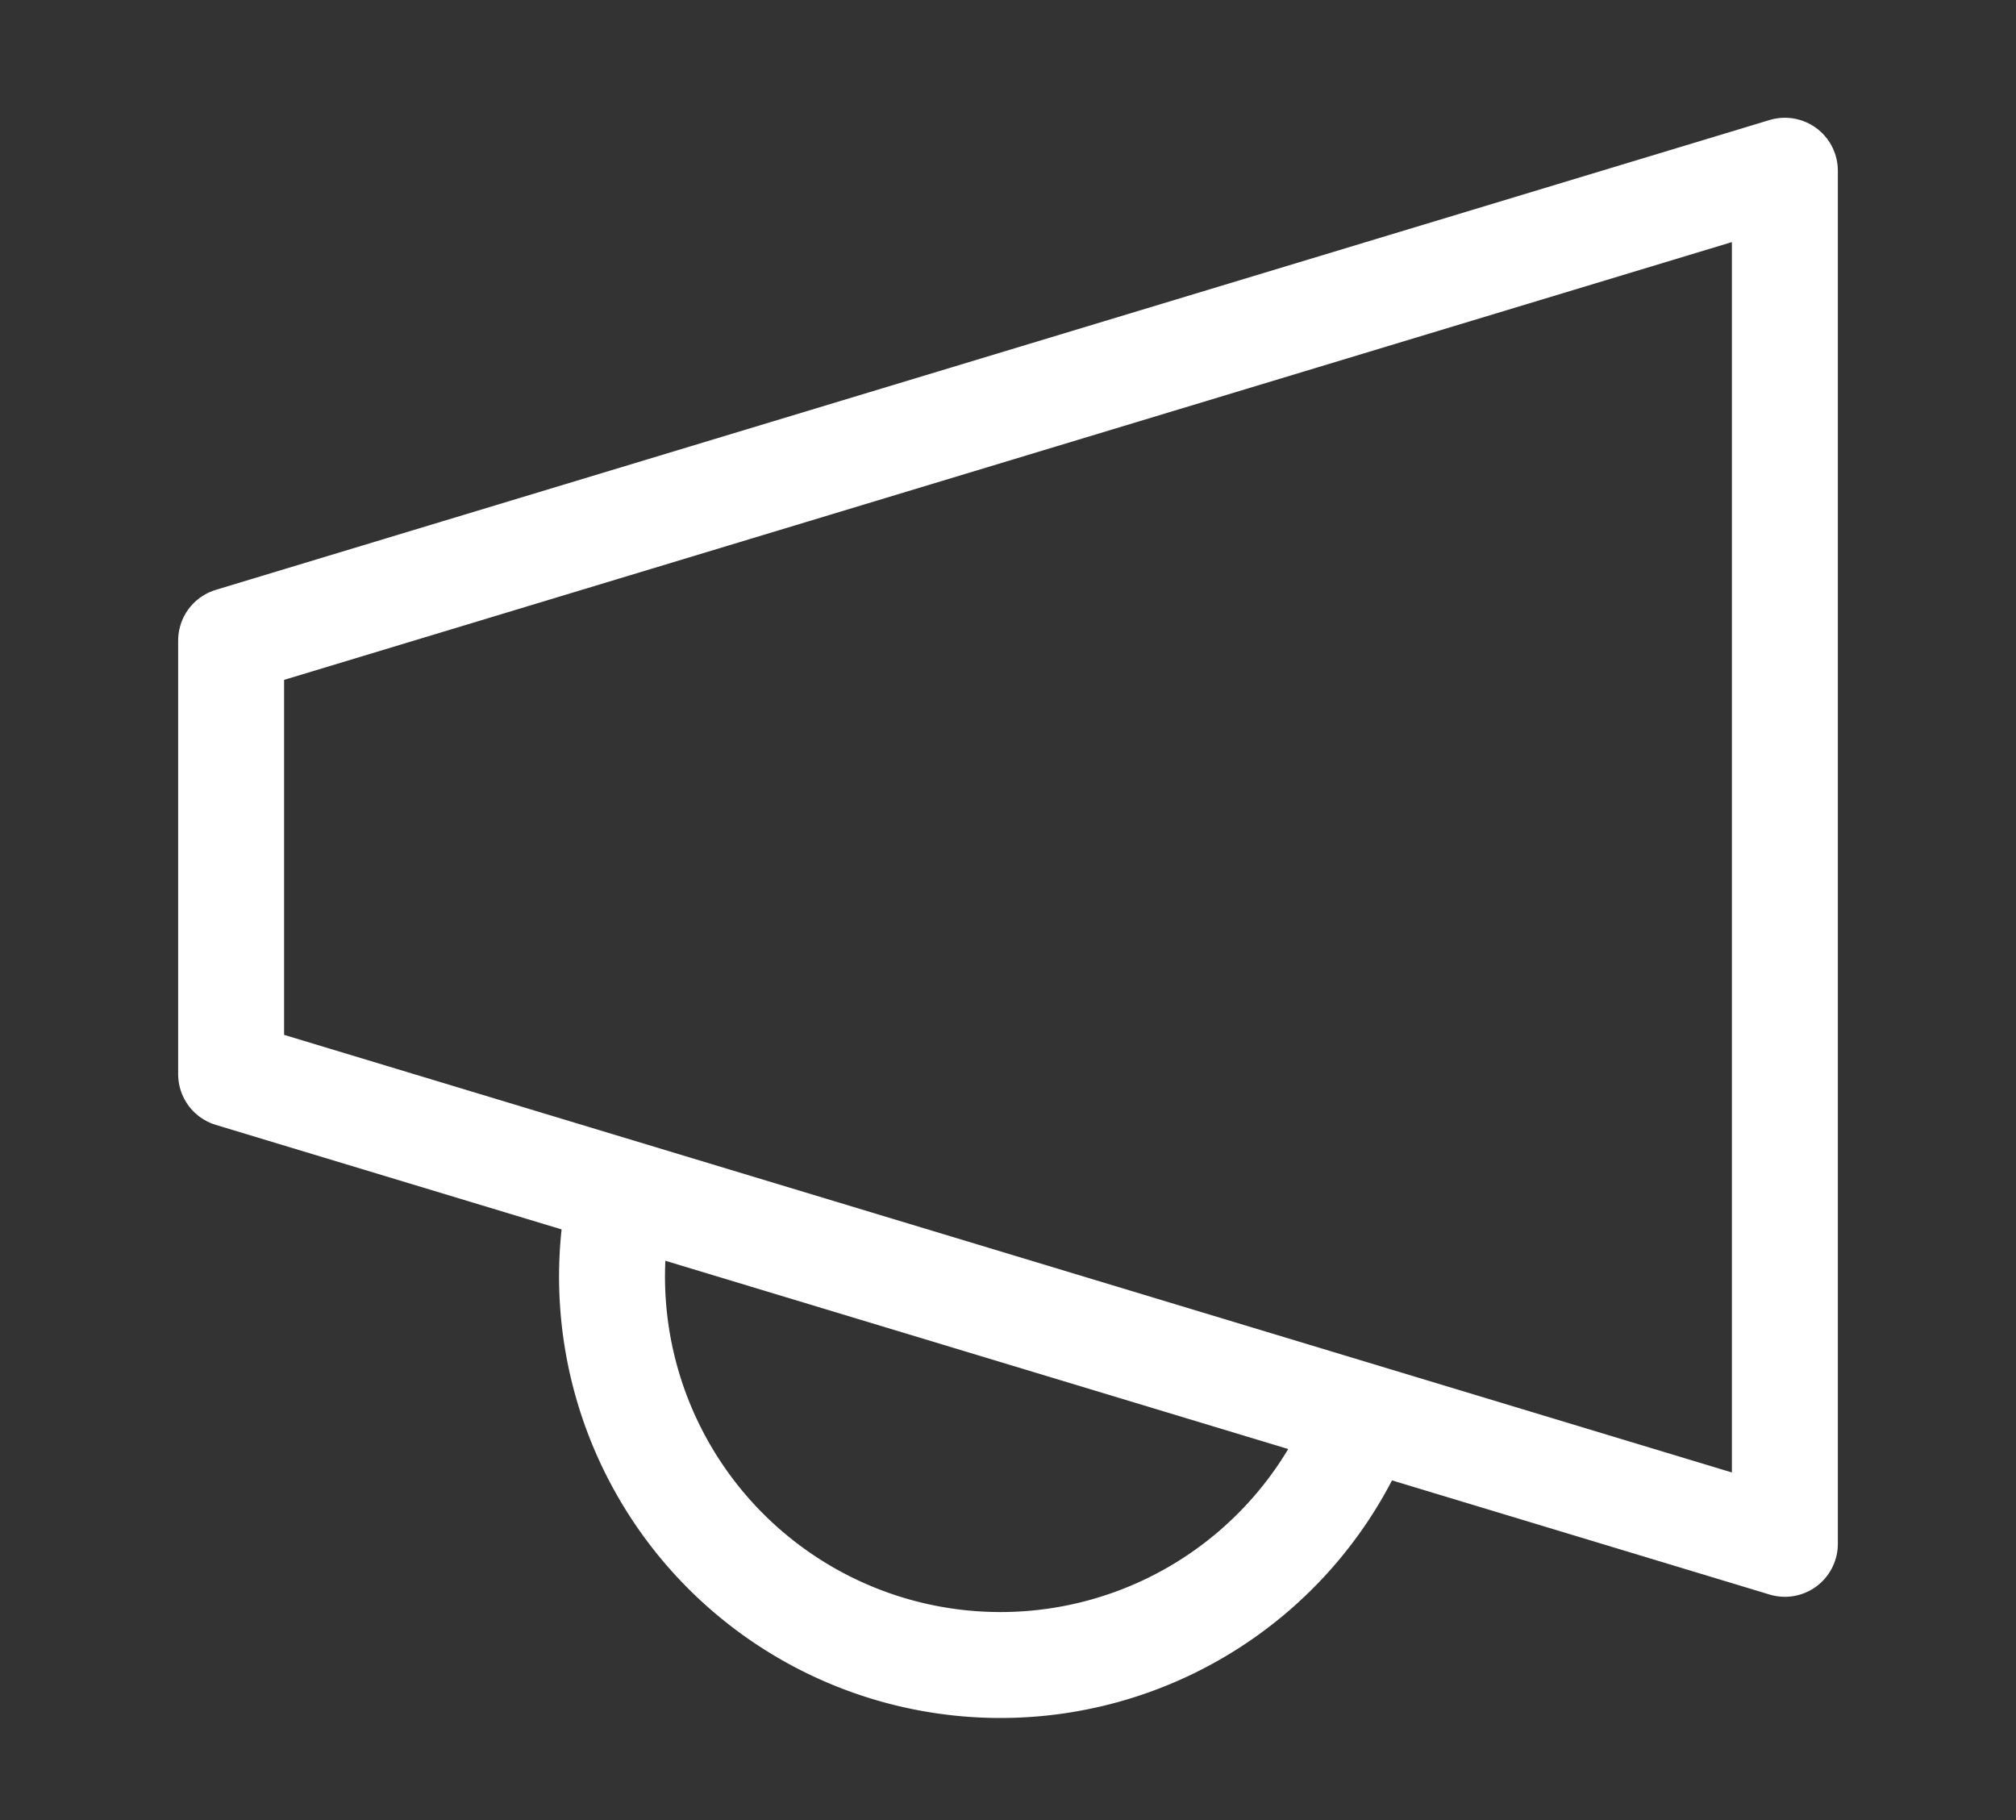 <svg xmlns="http://www.w3.org/2000/svg" viewBox="0 0 114.18 103.09">
  <rect x="0" y="0" width="114.18" height="103.09" fill="#333333" stroke="none"/>
  <g id="content">
    <polygon points="101.09 87.44 13.09 60.84 13.09 36.28 101.09 9.67 101.09 87.44" style="fill: none;stroke: #fff;stroke-linejoin: round;stroke-width: 6px"/>
    <path d="M35.19,67.52a22,22,0,0,0,42,12.7" style="fill: none;stroke: #fff;stroke-linejoin: round;stroke-width: 6px"/>
  </g>
</svg>